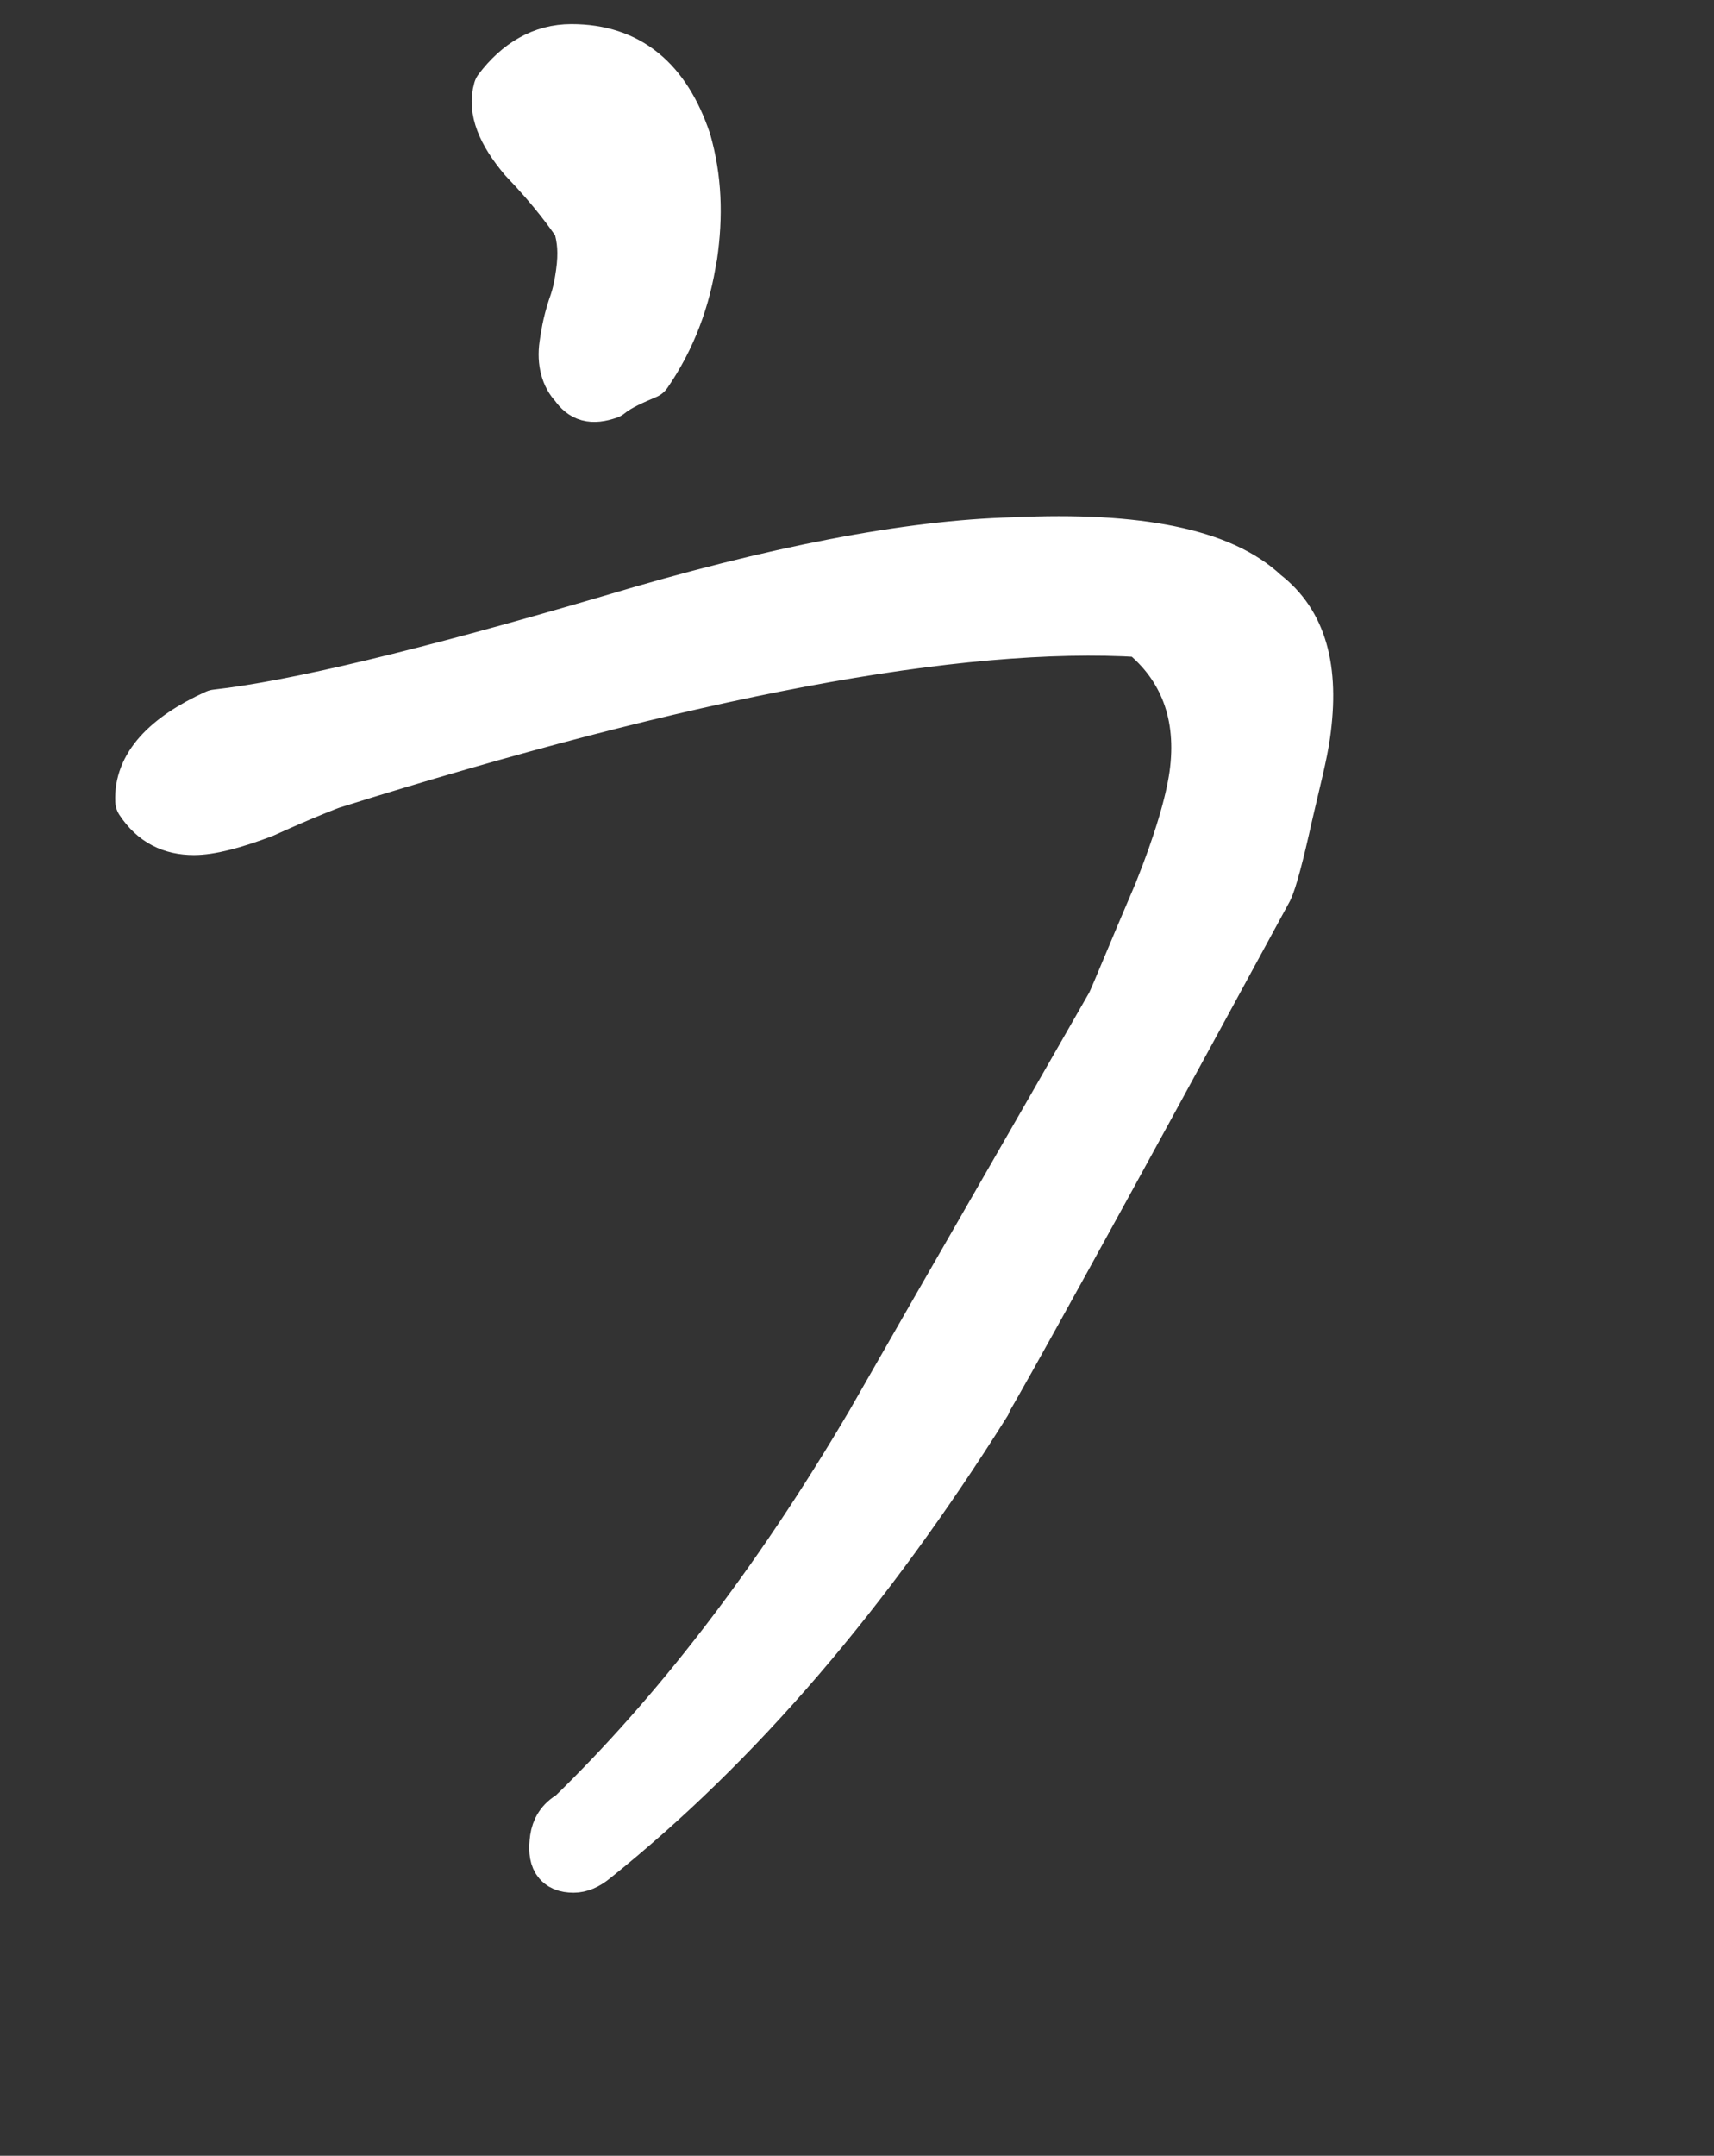<?xml version="1.0" encoding="UTF-8"?><svg id="_レイヤー_2" xmlns="http://www.w3.org/2000/svg" xmlns:xlink="http://www.w3.org/1999/xlink" viewBox="0 0 67.53 84.89"><rect x="0" y="0" width="67.53" height="84.89" fill="#333333" stroke="none"/><defs><style>.cls-1{fill:none;}.cls-2{fill:#fff;stroke:#fff;stroke-linecap:round;stroke-linejoin:round;stroke-width:2px;}.cls-3{clip-path:url(#clippath);}</style><clipPath id="clippath"><rect class="cls-1" width="67.53" height="84.89"/></clipPath></defs><g id="_レイヤー_1-2"><g class="cls-3"><path class="cls-2" d="M38.84,55.24c-4.68,7.45-9.79,13.43-15.44,17.95-.28.23-.55.34-.8.34-.63,0-.83-.34-.72-1.13.05-.34.22-.68.63-.9,4.07-3.95,8.04-9.03,11.83-15.47,3.16-5.53,6.3-10.95,9.46-16.48.17-.34.76-1.81,1.87-4.4.77-1.92,1.24-3.5,1.4-4.63.33-2.37-.4-4.29-2.09-5.64-7.21-.45-17.9,1.58-31.94,5.98,0,0-.93.34-2.67,1.13-1.19.45-2.1.68-2.73.68-.88,0-1.58-.34-2.1-1.13-.06-1.35.98-2.48,2.98-3.39,3.06-.34,8.25-1.58,15.57-3.73,6.41-1.92,11.7-2.94,15.85-3.05,4.92-.23,8.21.45,9.87,2.03,1.47,1.13,1.97,2.94,1.6,5.53-.11.79-.38,1.81-.69,3.16-.35,1.58-.62,2.6-.79,2.94-6.93,12.76-10.63,19.42-11.12,20.21ZM27.25,10.08c-.24,1.69-.84,3.27-1.78,4.63-.53.23-1.07.45-1.49.79-.66.23-1.02.11-1.33-.34-.33-.34-.5-.9-.4-1.58.05-.34.11-.79.33-1.47.21-.56.27-1.02.32-1.35.11-.79.06-1.35-.11-1.92-.31-.45-.94-1.35-2.14-2.6-.86-1.02-1.23-1.92-1-2.71.77-1.02,1.73-1.58,2.86-1.58,2.26,0,3.71,1.24,4.51,3.61.42,1.47.47,2.94.24,4.52Z"/></g></g></svg>
